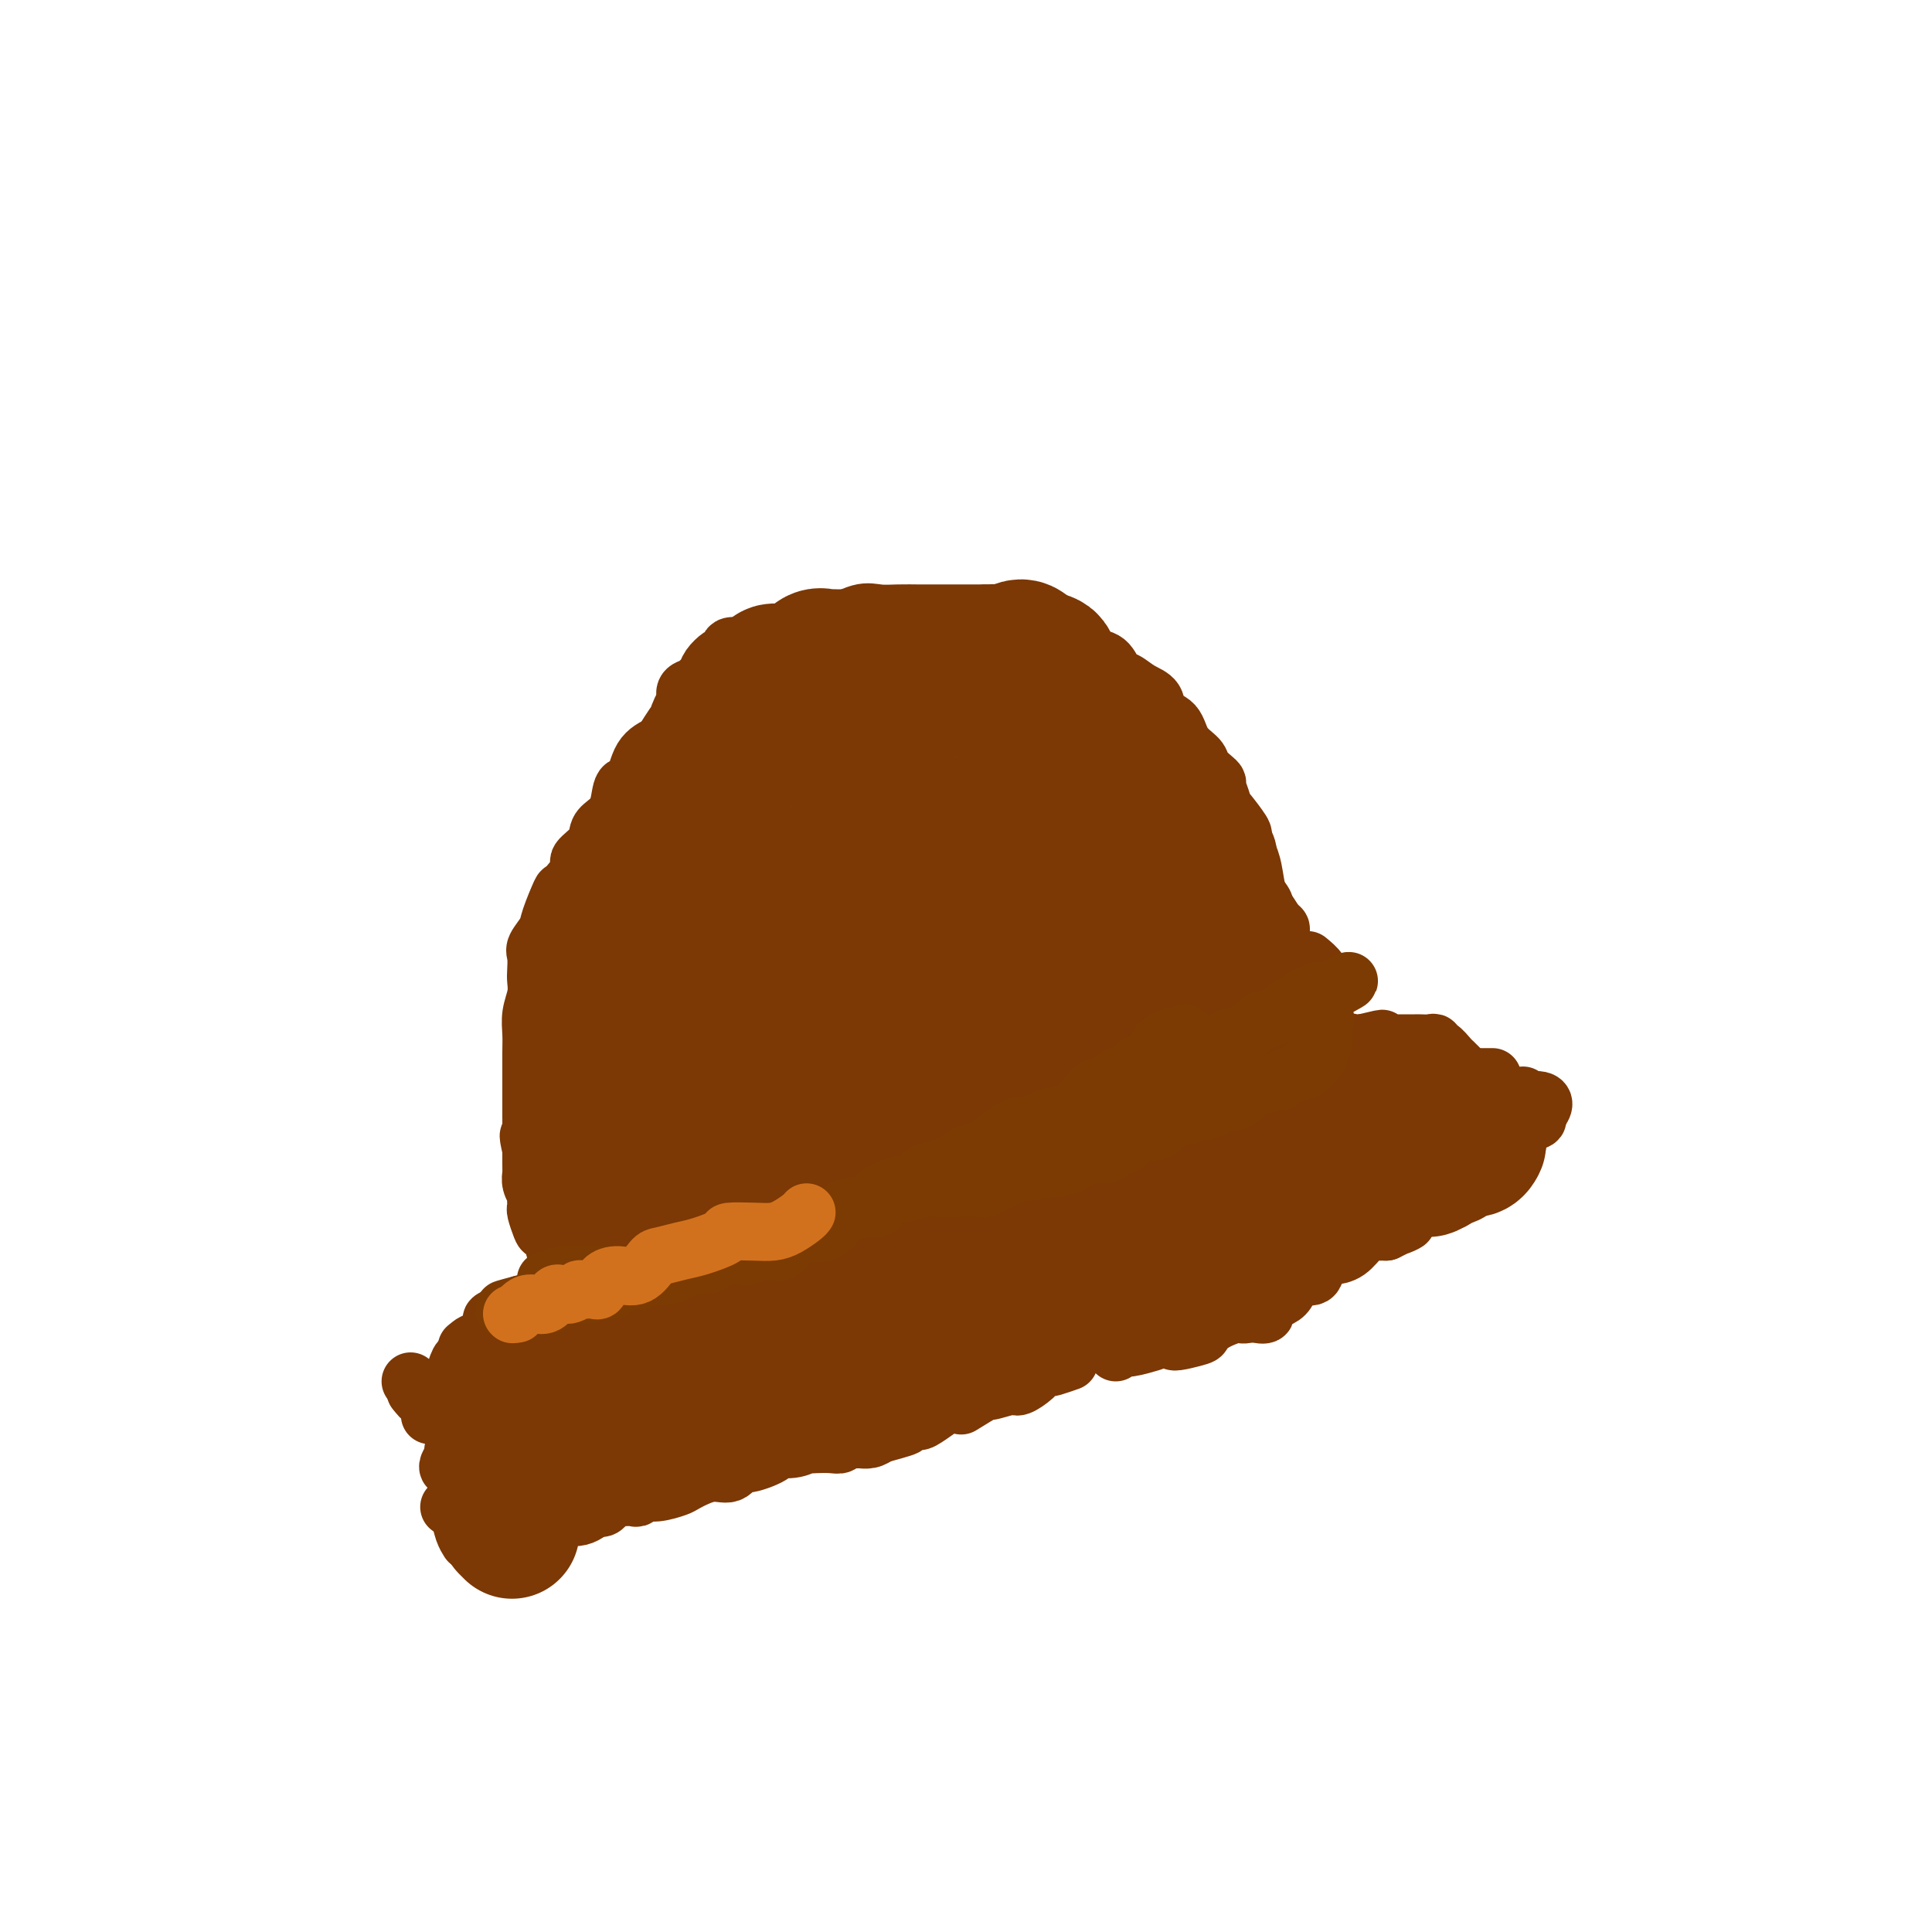<svg viewBox='0 0 400 400' version='1.1' xmlns='http://www.w3.org/2000/svg' xmlns:xlink='http://www.w3.org/1999/xlink'><g fill='none' stroke='#7C3805' stroke-width='12' stroke-linecap='round' stroke-linejoin='round'><path d='M109,297c-1.104,-0.164 -2.209,-0.327 -3,0c-0.791,0.327 -1.270,1.146 -2,2c-0.730,0.854 -1.711,1.744 -3,2c-1.289,0.256 -2.885,-0.124 -4,0c-1.115,0.124 -1.747,0.750 -2,1c-0.253,0.250 -0.126,0.125 0,0'/><path d='M93,312c0.762,0.565 1.524,1.131 2,2c0.476,0.869 0.667,2.042 1,3c0.333,0.958 0.810,1.702 1,2c0.190,0.298 0.095,0.149 0,0'/><path d='M102,319c0.759,0.008 1.518,0.016 2,0c0.482,-0.016 0.687,-0.058 1,0c0.313,0.058 0.733,0.214 1,0c0.267,-0.214 0.381,-0.797 1,-1c0.619,-0.203 1.742,-0.026 2,0c0.258,0.026 -0.348,-0.099 0,0c0.348,0.099 1.650,0.421 2,0c0.350,-0.421 -0.253,-1.584 0,-2c0.253,-0.416 1.362,-0.083 2,0c0.638,0.083 0.804,-0.082 1,0c0.196,0.082 0.423,0.412 1,0c0.577,-0.412 1.503,-1.564 2,-2c0.497,-0.436 0.564,-0.156 1,0c0.436,0.156 1.241,0.186 2,0c0.759,-0.186 1.474,-0.589 2,-1c0.526,-0.411 0.865,-0.832 1,-1c0.135,-0.168 0.068,-0.084 0,0'/><path d='M123,312c0.363,-0.061 0.726,-0.121 1,0c0.274,0.121 0.458,0.425 1,0c0.542,-0.425 1.441,-1.577 2,-2c0.559,-0.423 0.779,-0.117 1,0c0.221,0.117 0.445,0.046 1,0c0.555,-0.046 1.441,-0.068 2,0c0.559,0.068 0.790,0.227 1,0c0.210,-0.227 0.397,-0.839 1,-1c0.603,-0.161 1.621,0.131 3,0c1.379,-0.131 3.119,-0.684 4,-1c0.881,-0.316 0.904,-0.394 2,-1c1.096,-0.606 3.266,-1.738 5,-2c1.734,-0.262 3.032,0.346 4,0c0.968,-0.346 1.606,-1.647 2,-2c0.394,-0.353 0.543,0.241 2,0c1.457,-0.241 4.222,-1.319 5,-2c0.778,-0.681 -0.431,-0.967 0,-1c0.431,-0.033 2.503,0.187 4,0c1.497,-0.187 2.418,-0.781 3,-1c0.582,-0.219 0.823,-0.062 1,0c0.177,0.062 0.289,0.031 1,0c0.711,-0.031 2.021,-0.061 3,0c0.979,0.061 1.627,0.213 2,0c0.373,-0.213 0.470,-0.792 1,-1c0.530,-0.208 1.493,-0.045 2,0c0.507,0.045 0.560,-0.026 1,0c0.440,0.026 1.269,0.150 2,0c0.731,-0.150 1.366,-0.575 2,-1'/><path d='M182,297c9.581,-2.579 4.032,-1.526 2,-1c-2.032,0.526 -0.547,0.526 1,0c1.547,-0.526 3.158,-1.577 4,-2c0.842,-0.423 0.916,-0.216 1,0c0.084,0.216 0.176,0.443 1,0c0.824,-0.443 2.378,-1.555 3,-2c0.622,-0.445 0.311,-0.222 0,0'/><path d='M199,291c2.111,-1.301 4.221,-2.603 5,-3c0.779,-0.397 0.226,0.110 1,0c0.774,-0.110 2.876,-0.839 4,-1c1.124,-0.161 1.269,0.245 2,0c0.731,-0.245 2.049,-1.141 3,-2c0.951,-0.859 1.534,-1.680 2,-2c0.466,-0.320 0.816,-0.137 1,0c0.184,0.137 0.203,0.229 1,0c0.797,-0.229 2.370,-0.780 3,-1c0.630,-0.220 0.315,-0.110 0,0'/><path d='M231,280c0.315,-0.452 0.631,-0.905 1,-1c0.369,-0.095 0.792,0.167 2,0c1.208,-0.167 3.202,-0.762 4,-1c0.798,-0.238 0.399,-0.119 0,0'/><path d='M258,268c1.025,-1.379 2.051,-2.758 3,-4c0.949,-1.242 1.823,-2.346 2,-3c0.177,-0.654 -0.342,-0.857 0,-1c0.342,-0.143 1.544,-0.226 2,-1c0.456,-0.774 0.167,-2.239 0,-3c-0.167,-0.761 -0.213,-0.817 0,-1c0.213,-0.183 0.686,-0.492 1,-1c0.314,-0.508 0.469,-1.214 1,-2c0.531,-0.786 1.437,-1.653 2,-2c0.563,-0.347 0.781,-0.173 1,0'/><path d='M270,250c1.828,-2.137 0.397,1.520 0,3c-0.397,1.480 0.239,0.782 0,2c-0.239,1.218 -1.353,4.351 -2,7c-0.647,2.649 -0.826,4.815 -2,6c-1.174,1.185 -3.341,1.389 -4,2c-0.659,0.611 0.192,1.628 0,2c-0.192,0.372 -1.428,0.100 -2,0c-0.572,-0.100 -0.481,-0.026 -1,0c-0.519,0.026 -1.648,0.005 -2,0c-0.352,-0.005 0.073,0.005 0,0c-0.073,-0.005 -0.644,-0.026 -1,0c-0.356,0.026 -0.496,0.098 -1,0c-0.504,-0.098 -1.370,-0.365 -2,0c-0.630,0.365 -1.024,1.364 -2,2c-0.976,0.636 -2.535,0.910 -3,1c-0.465,0.090 0.163,-0.003 0,0c-0.163,0.003 -1.116,0.104 -2,0c-0.884,-0.104 -1.700,-0.413 -2,0c-0.300,0.413 -0.086,1.546 0,2c0.086,0.454 0.043,0.227 0,0'/><path d='M244,277c-2.833,1.430 1.084,0.505 3,0c1.916,-0.505 1.832,-0.590 2,-1c0.168,-0.410 0.588,-1.145 2,-2c1.412,-0.855 3.815,-1.829 5,-2c1.185,-0.171 1.151,0.462 2,0c0.849,-0.462 2.579,-2.019 4,-3c1.421,-0.981 2.531,-1.384 3,-2c0.469,-0.616 0.295,-1.443 1,-2c0.705,-0.557 2.287,-0.843 3,-1c0.713,-0.157 0.557,-0.185 1,0c0.443,0.185 1.487,0.585 2,0c0.513,-0.585 0.497,-2.153 1,-3c0.503,-0.847 1.525,-0.973 2,-1c0.475,-0.027 0.403,0.045 1,0c0.597,-0.045 1.864,-0.208 3,-1c1.136,-0.792 2.139,-2.212 3,-3c0.861,-0.788 1.578,-0.943 2,-1c0.422,-0.057 0.549,-0.016 1,0c0.451,0.016 1.225,0.008 2,0'/><path d='M287,255c7.133,-3.521 3.466,-1.323 2,-1c-1.466,0.323 -0.730,-1.228 0,-2c0.730,-0.772 1.455,-0.766 2,-1c0.545,-0.234 0.911,-0.709 1,-1c0.089,-0.291 -0.097,-0.397 1,-1c1.097,-0.603 3.478,-1.702 4,-2c0.522,-0.298 -0.816,0.204 0,0c0.816,-0.204 3.784,-1.114 5,-2c1.216,-0.886 0.679,-1.748 1,-2c0.321,-0.252 1.501,0.105 2,0c0.499,-0.105 0.318,-0.672 1,-1c0.682,-0.328 2.229,-0.417 3,-1c0.771,-0.583 0.767,-1.660 1,-2c0.233,-0.340 0.704,0.056 1,0c0.296,-0.056 0.416,-0.564 1,-1c0.584,-0.436 1.632,-0.799 2,-1c0.368,-0.201 0.058,-0.239 0,-1c-0.058,-0.761 0.138,-2.243 1,-3c0.862,-0.757 2.389,-0.788 3,-1c0.611,-0.212 0.305,-0.606 0,-1'/><path d='M318,231c4.119,-4.333 -1.083,-3.167 -3,-3c-1.917,0.167 -0.548,-0.667 0,-1c0.548,-0.333 0.274,-0.167 0,0'/><path d='M309,223c-1.277,-0.000 -2.553,-0.000 -3,0c-0.447,0.000 -0.064,0.000 0,0c0.064,-0.000 -0.190,-0.000 -1,0c-0.810,0.000 -2.174,0.000 -3,0c-0.826,-0.000 -1.113,-0.000 -2,0c-0.887,0.000 -2.374,0.000 -3,0c-0.626,-0.000 -0.393,-0.000 -1,0c-0.607,0.000 -2.056,0.000 -3,0c-0.944,-0.000 -1.385,-0.000 -2,0c-0.615,0.000 -1.406,0.000 -2,0c-0.594,-0.000 -0.992,-0.001 -2,0c-1.008,0.001 -2.627,0.004 -3,0c-0.373,-0.004 0.498,-0.015 0,0c-0.498,0.015 -2.367,0.056 -3,0c-0.633,-0.056 -0.031,-0.208 -1,0c-0.969,0.208 -3.509,0.775 -5,1c-1.491,0.225 -1.933,0.106 -2,0c-0.067,-0.106 0.242,-0.200 0,0c-0.242,0.200 -1.034,0.693 -2,1c-0.966,0.307 -2.105,0.429 -3,1c-0.895,0.571 -1.548,1.591 -2,2c-0.452,0.409 -0.705,0.208 -1,0c-0.295,-0.208 -0.631,-0.425 -1,0c-0.369,0.425 -0.770,1.490 -2,2c-1.230,0.510 -3.290,0.466 -5,1c-1.710,0.534 -3.072,1.646 -4,2c-0.928,0.354 -1.424,-0.049 -3,0c-1.576,0.049 -4.232,0.552 -6,1c-1.768,0.448 -2.648,0.842 -4,1c-1.352,0.158 -3.176,0.079 -5,0'/><path d='M235,235c-3.287,0.795 -2.505,1.783 -4,2c-1.495,0.217 -5.266,-0.336 -7,0c-1.734,0.336 -1.431,1.562 -2,2c-0.569,0.438 -2.011,0.089 -3,0c-0.989,-0.089 -1.526,0.082 -2,0c-0.474,-0.082 -0.886,-0.418 -2,0c-1.114,0.418 -2.931,1.589 -4,2c-1.069,0.411 -1.391,0.061 -3,1c-1.609,0.939 -4.505,3.167 -6,4c-1.495,0.833 -1.590,0.270 -2,0c-0.410,-0.270 -1.134,-0.246 -2,0c-0.866,0.246 -1.873,0.714 -3,1c-1.127,0.286 -2.373,0.390 -3,1c-0.627,0.610 -0.634,1.726 -1,2c-0.366,0.274 -1.091,-0.293 -2,0c-0.909,0.293 -2.001,1.446 -3,2c-0.999,0.554 -1.904,0.508 -3,1c-1.096,0.492 -2.383,1.523 -4,2c-1.617,0.477 -3.565,0.400 -5,1c-1.435,0.600 -2.356,1.877 -4,3c-1.644,1.123 -4.011,2.092 -6,3c-1.989,0.908 -3.598,1.754 -5,2c-1.402,0.246 -2.596,-0.107 -4,0c-1.404,0.107 -3.020,0.675 -4,1c-0.980,0.325 -1.326,0.406 -2,1c-0.674,0.594 -1.678,1.700 -3,2c-1.322,0.300 -2.962,-0.207 -4,0c-1.038,0.207 -1.474,1.128 -3,2c-1.526,0.872 -4.142,1.696 -5,2c-0.858,0.304 0.040,0.087 -1,0c-1.040,-0.087 -4.020,-0.043 -7,0'/><path d='M126,272c-6.285,1.654 -5.499,1.788 -6,2c-0.501,0.212 -2.289,0.502 -5,1c-2.711,0.498 -6.345,1.205 -9,2c-2.655,0.795 -4.330,1.677 -5,2c-0.670,0.323 -0.334,0.087 -1,0c-0.666,-0.087 -2.333,-0.025 -3,0c-0.667,0.025 -0.333,0.012 0,0'/><path d='M85,286c0.000,0.000 0.100,0.100 0.1,0.1'/><path d='M86,288c0.732,0.898 1.464,1.796 2,2c0.536,0.204 0.876,-0.285 1,0c0.124,0.285 0.033,1.346 0,2c-0.033,0.654 -0.010,0.901 0,1c0.010,0.099 0.005,0.049 0,0'/><path d='M93,303c-0.203,0.401 -0.406,0.802 0,1c0.406,0.198 1.422,0.195 2,1c0.578,0.805 0.719,2.420 1,3c0.281,0.580 0.703,0.125 1,0c0.297,-0.125 0.469,0.080 0,0c-0.469,-0.080 -1.579,-0.444 -2,-1c-0.421,-0.556 -0.152,-1.304 0,-2c0.152,-0.696 0.186,-1.342 0,-2c-0.186,-0.658 -0.593,-1.329 -1,-2'/><path d='M94,301c-0.309,-1.214 -0.083,-0.748 0,-1c0.083,-0.252 0.022,-1.223 0,-2c-0.022,-0.777 -0.006,-1.360 0,-2c0.006,-0.640 0.002,-1.336 0,-2c-0.002,-0.664 -0.000,-1.295 0,-2c0.000,-0.705 -0.001,-1.482 0,-2c0.001,-0.518 0.003,-0.777 0,-1c-0.003,-0.223 -0.012,-0.412 0,-1c0.012,-0.588 0.045,-1.576 0,-2c-0.045,-0.424 -0.168,-0.285 0,-1c0.168,-0.715 0.626,-2.286 1,-3c0.374,-0.714 0.663,-0.571 1,-1c0.337,-0.429 0.722,-1.428 1,-2c0.278,-0.572 0.450,-0.716 1,-1c0.550,-0.284 1.479,-0.707 2,-1c0.521,-0.293 0.634,-0.457 1,-1c0.366,-0.543 0.986,-1.467 1,-2c0.014,-0.533 -0.576,-0.677 0,-1c0.576,-0.323 2.318,-0.826 3,-1c0.682,-0.174 0.304,-0.018 1,0c0.696,0.018 2.465,-0.103 3,0c0.535,0.103 -0.166,0.430 0,0c0.166,-0.430 1.199,-1.616 2,-2c0.801,-0.384 1.372,0.033 2,0c0.628,-0.033 1.314,-0.517 2,-1'/><path d='M115,269c1.724,-0.709 1.033,-0.982 1,-1c-0.033,-0.018 0.593,0.220 1,0c0.407,-0.220 0.595,-0.896 1,-1c0.405,-0.104 1.025,0.366 2,0c0.975,-0.366 2.304,-1.566 3,-2c0.696,-0.434 0.760,-0.102 1,0c0.240,0.102 0.658,-0.027 1,0c0.342,0.027 0.609,0.210 1,0c0.391,-0.210 0.906,-0.812 2,-1c1.094,-0.188 2.767,0.038 4,0c1.233,-0.038 2.027,-0.339 3,-1c0.973,-0.661 2.125,-1.680 3,-2c0.875,-0.320 1.474,0.061 2,0c0.526,-0.061 0.978,-0.562 2,-1c1.022,-0.438 2.612,-0.813 4,-1c1.388,-0.187 2.574,-0.186 4,-1c1.426,-0.814 3.094,-2.441 4,-3c0.906,-0.559 1.051,-0.048 2,0c0.949,0.048 2.703,-0.367 4,-1c1.297,-0.633 2.138,-1.482 3,-2c0.862,-0.518 1.745,-0.703 3,-1c1.255,-0.297 2.880,-0.707 5,-1c2.120,-0.293 4.733,-0.470 7,-1c2.267,-0.530 4.187,-1.412 7,-2c2.813,-0.588 6.518,-0.882 8,-1c1.482,-0.118 0.741,-0.059 0,0'/><path d='M207,241c-0.577,-0.167 -1.154,-0.335 0,-1c1.154,-0.665 4.041,-1.828 6,-3c1.959,-1.172 2.992,-2.354 4,-3c1.008,-0.646 1.990,-0.755 3,-1c1.010,-0.245 2.046,-0.626 3,-1c0.954,-0.374 1.825,-0.740 3,-1c1.175,-0.260 2.654,-0.414 4,-1c1.346,-0.586 2.559,-1.605 3,-2c0.441,-0.395 0.110,-0.167 1,0c0.890,0.167 3.001,0.271 4,0c0.999,-0.271 0.885,-0.917 2,-1c1.115,-0.083 3.459,0.398 5,0c1.541,-0.398 2.279,-1.676 3,-2c0.721,-0.324 1.426,0.306 3,0c1.574,-0.306 4.017,-1.547 5,-2c0.983,-0.453 0.504,-0.119 1,0c0.496,0.119 1.966,0.024 3,0c1.034,-0.024 1.632,0.022 2,0c0.368,-0.022 0.507,-0.114 1,0c0.493,0.114 1.339,0.434 2,0c0.661,-0.434 1.135,-1.623 2,-2c0.865,-0.377 2.119,0.059 3,0c0.881,-0.059 1.388,-0.612 2,-1c0.612,-0.388 1.330,-0.612 2,-1c0.670,-0.388 1.293,-0.941 2,-1c0.707,-0.059 1.499,0.377 2,0c0.501,-0.377 0.712,-1.565 1,-2c0.288,-0.435 0.655,-0.117 1,0c0.345,0.117 0.670,0.033 1,0c0.330,-0.033 0.665,-0.017 1,0'/><path d='M282,216c7.751,-1.856 2.627,-0.497 1,0c-1.627,0.497 0.242,0.133 1,0c0.758,-0.133 0.406,-0.036 1,0c0.594,0.036 2.134,0.010 3,0c0.866,-0.010 1.058,-0.003 1,0c-0.058,0.003 -0.367,0.001 0,0c0.367,-0.001 1.411,0.000 2,0c0.589,-0.000 0.722,-0.001 1,0c0.278,0.001 0.701,0.005 1,0c0.299,-0.005 0.474,-0.017 1,0c0.526,0.017 1.402,0.064 2,0c0.598,-0.064 0.920,-0.239 1,0c0.080,0.239 -0.080,0.891 0,1c0.080,0.109 0.400,-0.324 1,0c0.600,0.324 1.480,1.407 2,2c0.520,0.593 0.678,0.698 1,1c0.322,0.302 0.806,0.801 1,1c0.194,0.199 0.097,0.100 0,0'/><path d='M117,266c0.001,-0.326 0.002,-0.651 0,-1c-0.002,-0.349 -0.008,-0.721 0,-1c0.008,-0.279 0.030,-0.463 0,-1c-0.030,-0.537 -0.111,-1.426 0,-2c0.111,-0.574 0.415,-0.833 0,-1c-0.415,-0.167 -1.550,-0.242 -2,-1c-0.450,-0.758 -0.215,-2.199 0,-3c0.215,-0.801 0.412,-0.960 0,-1c-0.412,-0.040 -1.431,0.040 -2,0c-0.569,-0.040 -0.689,-0.201 -1,-1c-0.311,-0.799 -0.814,-2.237 -1,-3c-0.186,-0.763 -0.053,-0.851 0,-1c0.053,-0.149 0.028,-0.358 0,-1c-0.028,-0.642 -0.060,-1.716 0,-2c0.060,-0.284 0.212,0.223 0,0c-0.212,-0.223 -0.789,-1.177 -1,-2c-0.211,-0.823 -0.057,-1.516 0,-2c0.057,-0.484 0.015,-0.759 0,-1c-0.015,-0.241 -0.004,-0.450 0,-1c0.004,-0.550 0.001,-1.443 0,-2c-0.001,-0.557 -0.001,-0.779 0,-1'/><path d='M110,238c-1.083,-4.678 -0.290,-2.374 0,-2c0.290,0.374 0.078,-1.182 0,-2c-0.078,-0.818 -0.021,-0.899 0,-1c0.021,-0.101 0.006,-0.220 0,-1c-0.006,-0.780 -0.001,-2.219 0,-3c0.001,-0.781 0.000,-0.904 0,-1c-0.000,-0.096 0.000,-0.163 0,-1c-0.000,-0.837 -0.001,-2.442 0,-3c0.001,-0.558 0.004,-0.067 0,-1c-0.004,-0.933 -0.015,-3.290 0,-5c0.015,-1.710 0.056,-2.775 0,-4c-0.056,-1.225 -0.211,-2.611 0,-4c0.211,-1.389 0.787,-2.780 1,-4c0.213,-1.220 0.064,-2.270 0,-3c-0.064,-0.730 -0.044,-1.140 0,-2c0.044,-0.860 0.110,-2.168 0,-3c-0.110,-0.832 -0.397,-1.186 0,-2c0.397,-0.814 1.477,-2.088 2,-3c0.523,-0.912 0.487,-1.461 1,-3c0.513,-1.539 1.574,-4.067 2,-5c0.426,-0.933 0.218,-0.270 1,-1c0.782,-0.730 2.555,-2.853 3,-4c0.445,-1.147 -0.438,-1.320 0,-2c0.438,-0.680 2.196,-1.868 3,-3c0.804,-1.132 0.652,-2.208 1,-3c0.348,-0.792 1.194,-1.300 2,-2c0.806,-0.700 1.572,-1.591 2,-3c0.428,-1.409 0.517,-3.336 1,-4c0.483,-0.664 1.361,-0.063 2,-1c0.639,-0.937 1.040,-3.410 2,-5c0.960,-1.590 2.480,-2.295 4,-3'/><path d='M137,154c4.659,-7.555 3.308,-4.444 3,-4c-0.308,0.444 0.428,-1.779 1,-3c0.572,-1.221 0.980,-1.440 1,-2c0.020,-0.560 -0.346,-1.462 0,-2c0.346,-0.538 1.406,-0.712 2,-1c0.594,-0.288 0.722,-0.691 1,-1c0.278,-0.309 0.706,-0.526 1,-1c0.294,-0.474 0.455,-1.206 1,-2c0.545,-0.794 1.473,-1.649 2,-2c0.527,-0.351 0.652,-0.197 1,0c0.348,0.197 0.918,0.438 1,0c0.082,-0.438 -0.325,-1.553 0,-2c0.325,-0.447 1.381,-0.226 2,0c0.619,0.226 0.800,0.456 2,0c1.200,-0.456 3.418,-1.598 5,-2c1.582,-0.402 2.529,-0.063 3,0c0.471,0.063 0.468,-0.148 1,0c0.532,0.148 1.601,0.656 3,0c1.399,-0.656 3.128,-2.477 4,-3c0.872,-0.523 0.886,0.252 2,0c1.114,-0.252 3.329,-1.532 5,-2c1.671,-0.468 2.797,-0.125 4,0c1.203,0.125 2.481,0.034 4,0c1.519,-0.034 3.279,-0.009 4,0c0.721,0.009 0.402,0.002 1,0c0.598,-0.002 2.114,-0.001 3,0c0.886,0.001 1.144,0.000 2,0c0.856,-0.000 2.312,-0.000 3,0c0.688,0.000 0.608,0.000 1,0c0.392,-0.000 1.255,-0.000 2,0c0.745,0.000 1.373,0.000 2,0'/><path d='M204,127c4.128,0.009 1.448,0.031 1,0c-0.448,-0.031 1.336,-0.115 2,0c0.664,0.115 0.207,0.430 1,1c0.793,0.570 2.836,1.397 4,2c1.164,0.603 1.447,0.984 2,1c0.553,0.016 1.375,-0.333 2,0c0.625,0.333 1.055,1.347 2,2c0.945,0.653 2.407,0.947 3,1c0.593,0.053 0.319,-0.133 1,0c0.681,0.133 2.317,0.584 3,1c0.683,0.416 0.412,0.797 1,1c0.588,0.203 2.035,0.227 3,1c0.965,0.773 1.447,2.294 2,3c0.553,0.706 1.178,0.596 2,1c0.822,0.404 1.843,1.322 3,2c1.157,0.678 2.450,1.116 3,2c0.550,0.884 0.356,2.215 1,3c0.644,0.785 2.127,1.026 3,2c0.873,0.974 1.138,2.681 2,4c0.862,1.319 2.321,2.249 3,3c0.679,0.751 0.578,1.322 1,2c0.422,0.678 1.367,1.464 2,2c0.633,0.536 0.954,0.823 1,1c0.046,0.177 -0.183,0.244 0,1c0.183,0.756 0.778,2.203 1,3c0.222,0.797 0.071,0.946 0,1c-0.071,0.054 -0.060,0.015 0,0c0.060,-0.015 0.170,-0.004 1,1c0.830,1.004 2.380,3.001 3,4c0.620,0.999 0.310,0.999 0,1'/><path d='M257,173c2.727,5.010 0.545,3.534 0,4c-0.545,0.466 0.548,2.874 1,4c0.452,1.126 0.265,0.970 0,1c-0.265,0.030 -0.607,0.246 0,1c0.607,0.754 2.165,2.047 3,3c0.835,0.953 0.949,1.565 1,2c0.051,0.435 0.038,0.693 0,1c-0.038,0.307 -0.102,0.662 0,1c0.102,0.338 0.370,0.658 1,1c0.630,0.342 1.621,0.707 2,1c0.379,0.293 0.148,0.513 0,1c-0.148,0.487 -0.211,1.241 0,2c0.211,0.759 0.696,1.523 1,2c0.304,0.477 0.428,0.667 1,1c0.572,0.333 1.592,0.809 2,1c0.408,0.191 0.204,0.095 0,0'/><path d='M274,211c0.000,0.417 0.000,0.833 0,1c0.000,0.167 0.000,0.083 0,0'/><path d='M275,205c0.000,0.000 0.100,0.100 0.1,0.1'/><path d='M275,205c0.242,-0.746 0.485,-1.493 0,-2c-0.485,-0.507 -1.697,-0.775 -2,-1c-0.303,-0.225 0.303,-0.407 0,-1c-0.303,-0.593 -1.515,-1.598 -2,-2c-0.485,-0.402 -0.242,-0.201 0,0'/></g>
<g fill='none' stroke='#7C3805' stroke-width='28' stroke-linecap='round' stroke-linejoin='round'><path d='M105,316c0.417,0.417 0.833,0.833 1,1c0.167,0.167 0.083,0.083 0,0'/><path d='M117,291c-0.833,-0.417 -1.667,-0.833 -2,-1c-0.333,-0.167 -0.167,-0.083 0,0'/><path d='M111,290c-0.388,0.781 -0.776,1.562 -1,2c-0.224,0.438 -0.284,0.535 0,1c0.284,0.465 0.911,1.300 1,2c0.089,0.700 -0.361,1.265 0,2c0.361,0.735 1.532,1.638 2,2c0.468,0.362 0.234,0.181 0,0'/><path d='M116,299c0.356,0.000 0.711,0.001 1,0c0.289,-0.001 0.511,-0.003 1,0c0.489,0.003 1.245,0.011 2,0c0.755,-0.011 1.509,-0.042 2,0c0.491,0.042 0.719,0.155 1,0c0.281,-0.155 0.614,-0.580 1,-1c0.386,-0.420 0.825,-0.834 1,-1c0.175,-0.166 0.088,-0.083 0,0'/><path d='M132,287c0.475,-0.362 0.951,-0.724 1,-1c0.049,-0.276 -0.327,-0.466 0,-1c0.327,-0.534 1.357,-1.413 2,-2c0.643,-0.587 0.898,-0.882 1,-1c0.102,-0.118 0.051,-0.059 0,0'/><path d='M149,279c0.417,0.000 0.833,0.000 1,0c0.167,0.000 0.083,0.000 0,0'/><path d='M151,278c0.000,0.000 0.100,0.100 0.1,0.1'/><path d='M160,278c-0.402,0.106 -0.805,0.213 0,0c0.805,-0.213 2.816,-0.744 4,-1c1.184,-0.256 1.541,-0.237 3,-1c1.459,-0.763 4.019,-2.309 6,-3c1.981,-0.691 3.382,-0.528 5,-1c1.618,-0.472 3.453,-1.580 4,-2c0.547,-0.420 -0.195,-0.151 0,0c0.195,0.151 1.327,0.185 2,0c0.673,-0.185 0.888,-0.589 2,-1c1.112,-0.411 3.122,-0.828 4,-1c0.878,-0.172 0.625,-0.099 1,0c0.375,0.099 1.377,0.224 2,0c0.623,-0.224 0.869,-0.799 2,-1c1.131,-0.201 3.149,-0.030 4,0c0.851,0.030 0.534,-0.082 1,0c0.466,0.082 1.716,0.357 3,0c1.284,-0.357 2.602,-1.348 4,-2c1.398,-0.652 2.876,-0.967 4,-1c1.124,-0.033 1.894,0.216 3,0c1.106,-0.216 2.547,-0.898 4,-1c1.453,-0.102 2.919,0.375 4,0c1.081,-0.375 1.777,-1.603 3,-2c1.223,-0.397 2.971,0.035 4,0c1.029,-0.035 1.337,-0.538 3,-1c1.663,-0.462 4.681,-0.884 6,-1c1.319,-0.116 0.938,0.074 2,0c1.062,-0.074 3.566,-0.412 5,-1c1.434,-0.588 1.797,-1.426 3,-2c1.203,-0.574 3.247,-0.885 5,-1c1.753,-0.115 3.215,-0.033 4,0c0.785,0.033 0.892,0.016 1,0'/><path d='M258,255c11.146,-2.020 5.012,-0.568 3,0c-2.012,0.568 0.099,0.254 1,0c0.901,-0.254 0.592,-0.448 1,-1c0.408,-0.552 1.531,-1.462 2,-2c0.469,-0.538 0.282,-0.704 1,-1c0.718,-0.296 2.342,-0.721 3,-1c0.658,-0.279 0.351,-0.414 1,-1c0.649,-0.586 2.254,-1.625 3,-2c0.746,-0.375 0.634,-0.085 1,0c0.366,0.085 1.212,-0.034 2,0c0.788,0.034 1.520,0.221 2,0c0.480,-0.221 0.710,-0.851 1,-1c0.290,-0.149 0.640,0.185 1,0c0.360,-0.185 0.729,-0.887 1,-1c0.271,-0.113 0.442,0.363 1,0c0.558,-0.363 1.501,-1.565 2,-2c0.499,-0.435 0.553,-0.102 1,0c0.447,0.102 1.288,-0.025 2,0c0.712,0.025 1.294,0.203 2,0c0.706,-0.203 1.536,-0.785 2,-1c0.464,-0.215 0.561,-0.061 1,0c0.439,0.061 1.219,0.031 2,0'/><path d='M294,242c5.970,-1.968 2.894,-0.386 2,0c-0.894,0.386 0.393,-0.422 1,-1c0.607,-0.578 0.533,-0.924 1,-1c0.467,-0.076 1.473,0.120 2,0c0.527,-0.120 0.573,-0.556 1,-1c0.427,-0.444 1.235,-0.897 2,-1c0.765,-0.103 1.486,0.144 2,0c0.514,-0.144 0.819,-0.678 1,-1c0.181,-0.322 0.236,-0.432 0,-1c-0.236,-0.568 -0.764,-1.594 -1,-2c-0.236,-0.406 -0.182,-0.192 -1,0c-0.818,0.192 -2.509,0.364 -4,1c-1.491,0.636 -2.781,1.738 -3,2c-0.219,0.262 0.632,-0.314 0,0c-0.632,0.314 -2.747,1.520 -4,2c-1.253,0.480 -1.645,0.234 -2,0c-0.355,-0.234 -0.672,-0.456 -2,0c-1.328,0.456 -3.668,1.589 -5,2c-1.332,0.411 -1.656,0.100 -2,0c-0.344,-0.100 -0.708,0.012 -1,0c-0.292,-0.012 -0.512,-0.146 -1,0c-0.488,0.146 -1.244,0.573 -2,1'/><path d='M278,242c-4.317,1.252 -1.611,0.381 -1,0c0.611,-0.381 -0.874,-0.274 -2,0c-1.126,0.274 -1.892,0.713 -2,1c-0.108,0.287 0.442,0.420 0,1c-0.442,0.580 -1.874,1.607 -2,2c-0.126,0.393 1.056,0.151 0,0c-1.056,-0.151 -4.351,-0.212 -6,0c-1.649,0.212 -1.652,0.698 -3,1c-1.348,0.302 -4.041,0.419 -5,1c-0.959,0.581 -0.183,1.627 -1,2c-0.817,0.373 -3.228,0.073 -5,0c-1.772,-0.073 -2.907,0.083 -4,0c-1.093,-0.083 -2.145,-0.403 -3,0c-0.855,0.403 -1.514,1.530 -2,2c-0.486,0.470 -0.800,0.285 -1,0c-0.200,-0.285 -0.287,-0.669 -1,0c-0.713,0.669 -2.051,2.390 -3,3c-0.949,0.610 -1.508,0.109 -2,0c-0.492,-0.109 -0.917,0.173 -2,1c-1.083,0.827 -2.825,2.199 -4,3c-1.175,0.801 -1.784,1.031 -3,2c-1.216,0.969 -3.039,2.676 -4,3c-0.961,0.324 -1.061,-0.736 -2,0c-0.939,0.736 -2.716,3.268 -4,4c-1.284,0.732 -2.076,-0.335 -3,0c-0.924,0.335 -1.981,2.071 -3,3c-1.019,0.929 -2.000,1.050 -3,1c-1.000,-0.050 -2.021,-0.271 -3,0c-0.979,0.271 -1.917,1.035 -3,2c-1.083,0.965 -2.309,2.133 -4,3c-1.691,0.867 -3.845,1.434 -6,2'/><path d='M191,279c-8.803,4.731 -4.310,2.059 -3,1c1.310,-1.059 -0.561,-0.504 -2,0c-1.439,0.504 -2.444,0.956 -3,1c-0.556,0.044 -0.663,-0.320 -1,0c-0.337,0.320 -0.905,1.325 -2,2c-1.095,0.675 -2.716,1.018 -3,1c-0.284,-0.018 0.768,-0.399 0,0c-0.768,0.399 -3.357,1.579 -4,2c-0.643,0.421 0.658,0.083 0,0c-0.658,-0.083 -3.276,0.091 -5,0c-1.724,-0.091 -2.553,-0.445 -4,0c-1.447,0.445 -3.512,1.689 -5,2c-1.488,0.311 -2.398,-0.311 -4,0c-1.602,0.311 -3.896,1.555 -5,2c-1.104,0.445 -1.017,0.092 -2,0c-0.983,-0.092 -3.036,0.079 -4,0c-0.964,-0.079 -0.839,-0.406 -2,0c-1.161,0.406 -3.608,1.547 -5,2c-1.392,0.453 -1.728,0.218 -2,0c-0.272,-0.218 -0.479,-0.421 -2,0c-1.521,0.421 -4.357,1.465 -5,2c-0.643,0.535 0.905,0.560 0,1c-0.905,0.440 -4.263,1.295 -6,2c-1.737,0.705 -1.851,1.259 -3,2c-1.149,0.741 -3.332,1.667 -4,2c-0.668,0.333 0.180,0.073 0,0c-0.180,-0.073 -1.389,0.042 -2,0c-0.611,-0.042 -0.626,-0.242 -1,0c-0.374,0.242 -1.107,0.926 -1,1c0.107,0.074 1.053,-0.463 2,-1'/><path d='M113,301c-2.602,1.309 0.893,0.083 3,-1c2.107,-1.083 2.827,-2.023 4,-3c1.173,-0.977 2.801,-1.992 5,-3c2.199,-1.008 4.971,-2.011 7,-3c2.029,-0.989 3.317,-1.966 5,-3c1.683,-1.034 3.763,-2.126 5,-3c1.237,-0.874 1.632,-1.530 3,-2c1.368,-0.470 3.709,-0.753 5,-1c1.291,-0.247 1.532,-0.458 3,-1c1.468,-0.542 4.162,-1.417 5,-2c0.838,-0.583 -0.182,-0.875 0,-1c0.182,-0.125 1.564,-0.083 2,0c0.436,0.083 -0.073,0.207 0,0c0.073,-0.207 0.730,-0.745 2,-1c1.270,-0.255 3.154,-0.227 4,-1c0.846,-0.773 0.654,-2.349 2,-3c1.346,-0.651 4.231,-0.378 6,-1c1.769,-0.622 2.421,-2.138 4,-3c1.579,-0.862 4.085,-1.068 6,-2c1.915,-0.932 3.238,-2.588 5,-3c1.762,-0.412 3.961,0.422 5,0c1.039,-0.422 0.917,-2.099 2,-3c1.083,-0.901 3.372,-1.027 4,-1c0.628,0.027 -0.406,0.206 0,0c0.406,-0.206 2.253,-0.797 3,-1c0.747,-0.203 0.393,-0.019 1,0c0.607,0.019 2.173,-0.129 3,-1c0.827,-0.871 0.915,-2.465 1,-3c0.085,-0.535 0.167,-0.010 1,0c0.833,0.010 2.416,-0.495 4,-1'/><path d='M213,254c10.618,-4.883 3.164,-2.589 1,-2c-2.164,0.589 0.964,-0.525 2,-1c1.036,-0.475 -0.020,-0.310 0,-1c0.020,-0.690 1.115,-2.236 2,-3c0.885,-0.764 1.562,-0.747 2,-2c0.438,-1.253 0.639,-3.778 1,-5c0.361,-1.222 0.882,-1.142 1,-2c0.118,-0.858 -0.167,-2.653 0,-4c0.167,-1.347 0.785,-2.244 1,-3c0.215,-0.756 0.028,-1.370 0,-2c-0.028,-0.630 0.103,-1.277 0,-2c-0.103,-0.723 -0.439,-1.523 -1,-2c-0.561,-0.477 -1.348,-0.632 -3,0c-1.652,0.632 -4.170,2.052 -6,3c-1.830,0.948 -2.971,1.423 -5,2c-2.029,0.577 -4.947,1.256 -7,2c-2.053,0.744 -3.243,1.552 -4,2c-0.757,0.448 -1.081,0.534 -2,1c-0.919,0.466 -2.432,1.310 -3,2c-0.568,0.690 -0.191,1.224 -1,2c-0.809,0.776 -2.802,1.793 -5,4c-2.198,2.207 -4.599,5.603 -7,9'/><path d='M179,252c-3.083,3.943 -4.290,6.300 -5,7c-0.710,0.700 -0.922,-0.257 -1,0c-0.078,0.257 -0.021,1.729 0,2c0.021,0.271 0.006,-0.659 0,-2c-0.006,-1.341 -0.002,-3.092 0,-4c0.002,-0.908 0.000,-0.974 0,-1c-0.000,-0.026 -0.000,-0.013 0,0'/><path d='M166,236c-0.833,-1.250 -1.667,-2.500 -2,-3c-0.333,-0.500 -0.167,-0.250 0,0'/><path d='M162,221c-0.889,0.441 -1.778,0.883 -2,1c-0.222,0.117 0.224,-0.090 0,1c-0.224,1.090 -1.117,3.478 -2,5c-0.883,1.522 -1.756,2.179 -3,3c-1.244,0.821 -2.860,1.807 -4,3c-1.140,1.193 -1.806,2.594 -2,3c-0.194,0.406 0.082,-0.181 0,0c-0.082,0.181 -0.523,1.131 -1,2c-0.477,0.869 -0.990,1.655 -2,3c-1.010,1.345 -2.518,3.247 -3,4c-0.482,0.753 0.063,0.357 0,1c-0.063,0.643 -0.732,2.327 -1,3c-0.268,0.673 -0.134,0.337 0,0'/><path d='M142,250c-3.607,4.881 -2.625,2.583 -2,2c0.625,-0.583 0.893,0.548 1,1c0.107,0.452 0.054,0.226 0,0'/><path d='M141,259c0.000,0.000 0.100,0.100 0.1,0.1'/><path d='M128,233c0.235,-0.570 0.469,-1.140 0,-1c-0.469,0.140 -1.642,0.992 -2,2c-0.358,1.008 0.100,2.174 0,3c-0.100,0.826 -0.759,1.313 -1,2c-0.241,0.687 -0.064,1.576 0,3c0.064,1.424 0.016,3.385 0,4c-0.016,0.615 -0.001,-0.115 0,0c0.001,0.115 -0.011,1.076 0,2c0.011,0.924 0.046,1.811 0,2c-0.046,0.189 -0.171,-0.318 0,0c0.171,0.318 0.639,1.463 1,2c0.361,0.537 0.616,0.467 1,1c0.384,0.533 0.897,1.669 1,2c0.103,0.331 -0.203,-0.142 0,0c0.203,0.142 0.915,0.898 1,1c0.085,0.102 -0.458,-0.449 -1,-1'/><path d='M128,255c0.476,2.270 0.165,1.446 0,0c-0.165,-1.446 -0.186,-3.513 0,-5c0.186,-1.487 0.578,-2.393 0,-3c-0.578,-0.607 -2.127,-0.916 -3,-2c-0.873,-1.084 -1.071,-2.944 -1,-4c0.071,-1.056 0.411,-1.308 0,-2c-0.411,-0.692 -1.574,-1.822 -2,-3c-0.426,-1.178 -0.114,-2.403 0,-3c0.114,-0.597 0.030,-0.567 0,-1c-0.030,-0.433 -0.008,-1.328 0,-2c0.008,-0.672 0.001,-1.120 0,-2c-0.001,-0.880 0.003,-2.193 0,-3c-0.003,-0.807 -0.015,-1.107 0,-2c0.015,-0.893 0.057,-2.380 0,-3c-0.057,-0.620 -0.211,-0.372 0,-1c0.211,-0.628 0.788,-2.133 1,-3c0.212,-0.867 0.061,-1.097 0,-1c-0.061,0.097 -0.030,0.519 0,0c0.030,-0.519 0.061,-1.981 0,-3c-0.061,-1.019 -0.212,-1.595 0,-2c0.212,-0.405 0.789,-0.641 1,-1c0.211,-0.359 0.056,-0.843 0,-2c-0.056,-1.157 -0.012,-2.987 0,-4c0.012,-1.013 -0.007,-1.210 0,-2c0.007,-0.790 0.040,-2.174 0,-3c-0.040,-0.826 -0.154,-1.093 0,-2c0.154,-0.907 0.577,-2.453 1,-4'/><path d='M125,192c0.874,-7.278 1.560,-3.472 2,-3c0.440,0.472 0.634,-2.388 1,-4c0.366,-1.612 0.905,-1.975 1,-2c0.095,-0.025 -0.255,0.288 0,0c0.255,-0.288 1.114,-1.178 2,-2c0.886,-0.822 1.798,-1.576 2,-2c0.202,-0.424 -0.307,-0.520 0,-1c0.307,-0.480 1.431,-1.346 2,-2c0.569,-0.654 0.582,-1.096 1,-2c0.418,-0.904 1.241,-2.270 2,-3c0.759,-0.730 1.456,-0.825 2,-1c0.544,-0.175 0.937,-0.431 1,-1c0.063,-0.569 -0.204,-1.452 0,-2c0.204,-0.548 0.881,-0.762 1,-1c0.119,-0.238 -0.318,-0.501 0,-1c0.318,-0.499 1.392,-1.233 2,-2c0.608,-0.767 0.750,-1.566 1,-2c0.250,-0.434 0.610,-0.502 1,-1c0.390,-0.498 0.812,-1.424 1,-2c0.188,-0.576 0.141,-0.801 0,-1c-0.141,-0.199 -0.378,-0.373 0,-1c0.378,-0.627 1.371,-1.707 2,-2c0.629,-0.293 0.894,0.202 1,0c0.106,-0.202 0.053,-1.101 0,-2'/><path d='M150,152c3.809,-6.384 0.832,-2.346 0,-1c-0.832,1.346 0.480,-0.002 1,-1c0.520,-0.998 0.247,-1.648 0,-2c-0.247,-0.352 -0.469,-0.408 0,-1c0.469,-0.592 1.630,-1.720 2,-2c0.370,-0.280 -0.051,0.289 0,0c0.051,-0.289 0.574,-1.437 1,-2c0.426,-0.563 0.753,-0.542 2,-1c1.247,-0.458 3.413,-1.395 4,-2c0.587,-0.605 -0.404,-0.878 0,-1c0.404,-0.122 2.205,-0.093 3,0c0.795,0.093 0.584,0.249 1,0c0.416,-0.249 1.459,-0.904 2,-1c0.541,-0.096 0.579,0.367 1,0c0.421,-0.367 1.226,-1.562 2,-2c0.774,-0.438 1.517,-0.117 2,0c0.483,0.117 0.706,0.031 1,0c0.294,-0.031 0.659,-0.008 1,0c0.341,0.008 0.658,0.002 1,0c0.342,-0.002 0.708,-0.001 1,0c0.292,0.001 0.511,0.000 1,0c0.489,-0.000 1.247,-0.000 2,0c0.753,0.000 1.501,0.000 2,0c0.499,-0.000 0.750,-0.000 1,0'/><path d='M181,136c2.111,0.000 1.389,0.000 1,0c-0.389,-0.000 -0.443,-0.000 0,0c0.443,0.000 1.384,0.000 2,0c0.616,-0.000 0.908,-0.000 1,0c0.092,0.000 -0.016,0.000 1,0c1.016,-0.000 3.158,-0.000 4,0c0.842,0.000 0.385,0.000 1,0c0.615,-0.000 2.300,-0.000 3,0c0.700,0.000 0.413,0.000 1,0c0.587,-0.000 2.049,-0.001 3,0c0.951,0.001 1.391,0.002 2,0c0.609,-0.002 1.388,-0.009 2,0c0.612,0.009 1.057,0.033 2,0c0.943,-0.033 2.385,-0.125 3,0c0.615,0.125 0.402,0.466 1,0c0.598,-0.466 2.007,-1.741 3,-2c0.993,-0.259 1.569,0.497 2,1c0.431,0.503 0.715,0.751 1,1'/><path d='M214,136c5.576,0.647 3.015,2.265 2,3c-1.015,0.735 -0.484,0.589 0,1c0.484,0.411 0.922,1.380 1,2c0.078,0.620 -0.204,0.891 0,2c0.204,1.109 0.895,3.056 1,4c0.105,0.944 -0.375,0.883 0,1c0.375,0.117 1.606,0.410 2,1c0.394,0.590 -0.049,1.477 0,2c0.049,0.523 0.590,0.684 1,1c0.410,0.316 0.690,0.789 1,1c0.310,0.211 0.650,0.162 1,1c0.350,0.838 0.710,2.564 1,3c0.290,0.436 0.512,-0.419 1,0c0.488,0.419 1.243,2.112 2,3c0.757,0.888 1.515,0.971 2,1c0.485,0.029 0.696,0.004 1,0c0.304,-0.004 0.700,0.012 1,0c0.300,-0.012 0.503,-0.053 1,0c0.497,0.053 1.288,0.200 2,1c0.712,0.800 1.346,2.254 2,3c0.654,0.746 1.330,0.785 2,1c0.670,0.215 1.335,0.608 2,1'/><path d='M240,168c2.366,1.963 0.282,1.871 0,2c-0.282,0.129 1.237,0.478 2,1c0.763,0.522 0.768,1.217 1,2c0.232,0.783 0.691,1.653 1,2c0.309,0.347 0.468,0.171 1,0c0.532,-0.171 1.438,-0.337 2,0c0.562,0.337 0.781,1.176 1,2c0.219,0.824 0.438,1.633 1,2c0.562,0.367 1.468,0.293 2,1c0.532,0.707 0.689,2.195 1,4c0.311,1.805 0.774,3.927 1,5c0.226,1.073 0.215,1.097 1,2c0.785,0.903 2.367,2.687 3,4c0.633,1.313 0.316,2.157 0,3'/><path d='M257,198c1.542,3.809 0.397,1.832 0,1c-0.397,-0.832 -0.047,-0.517 0,0c0.047,0.517 -0.209,1.238 0,2c0.209,0.762 0.883,1.565 1,2c0.117,0.435 -0.324,0.500 0,1c0.324,0.500 1.412,1.433 2,2c0.588,0.567 0.677,0.768 1,1c0.323,0.232 0.880,0.495 1,1c0.120,0.505 -0.199,1.251 0,2c0.199,0.749 0.914,1.500 1,2c0.086,0.500 -0.457,0.750 -1,1'/><path d='M262,213c0.919,2.774 0.715,2.207 0,2c-0.715,-0.207 -1.942,-0.056 -3,0c-1.058,0.056 -1.948,0.015 -2,0c-0.052,-0.015 0.735,-0.006 -1,0c-1.735,0.006 -5.991,0.009 -8,0c-2.009,-0.009 -1.771,-0.032 -2,0c-0.229,0.032 -0.925,0.117 -2,0c-1.075,-0.117 -2.528,-0.437 -3,-1c-0.472,-0.563 0.035,-1.368 -1,-2c-1.035,-0.632 -3.614,-1.092 -5,-2c-1.386,-0.908 -1.579,-2.266 -2,-3c-0.421,-0.734 -1.071,-0.844 -2,-1c-0.929,-0.156 -2.137,-0.357 -3,-1c-0.863,-0.643 -1.381,-1.727 -2,-2c-0.619,-0.273 -1.339,0.264 -2,0c-0.661,-0.264 -1.261,-1.328 -2,-2c-0.739,-0.672 -1.615,-0.951 -2,-1c-0.385,-0.049 -0.278,0.131 -1,0c-0.722,-0.131 -2.271,-0.574 -3,-1c-0.729,-0.426 -0.637,-0.836 -1,-1c-0.363,-0.164 -1.182,-0.082 -2,0'/><path d='M213,198c-5.788,-2.669 -4.757,-0.841 -6,1c-1.243,1.841 -4.760,3.696 -7,5c-2.240,1.304 -3.203,2.056 -5,3c-1.797,0.944 -4.429,2.080 -6,3c-1.571,0.920 -2.081,1.625 -3,2c-0.919,0.375 -2.246,0.422 -3,1c-0.754,0.578 -0.934,1.689 -1,2c-0.066,0.311 -0.020,-0.176 0,0c0.020,0.176 0.012,1.015 0,2c-0.012,0.985 -0.029,2.117 0,3c0.029,0.883 0.103,1.518 0,3c-0.103,1.482 -0.383,3.811 0,5c0.383,1.189 1.430,1.239 2,2c0.570,0.761 0.664,2.232 1,3c0.336,0.768 0.913,0.833 2,2c1.087,1.167 2.685,3.435 3,4c0.315,0.565 -0.652,-0.573 -1,-1c-0.348,-0.427 -0.077,-0.142 -1,-1c-0.923,-0.858 -3.040,-2.860 -4,-4c-0.960,-1.140 -0.762,-1.419 -1,-2c-0.238,-0.581 -0.910,-1.464 -1,-2c-0.090,-0.536 0.403,-0.725 0,-1c-0.403,-0.275 -1.701,-0.638 -3,-1'/><path d='M179,227c-2.202,-2.251 -2.207,-1.878 -2,-2c0.207,-0.122 0.626,-0.741 0,-1c-0.626,-0.259 -2.298,-0.160 -3,-1c-0.702,-0.840 -0.435,-2.618 -1,-4c-0.565,-1.382 -1.963,-2.366 -3,-3c-1.037,-0.634 -1.712,-0.918 -2,-1c-0.288,-0.082 -0.190,0.038 0,0c0.190,-0.038 0.473,-0.234 0,-1c-0.473,-0.766 -1.703,-2.102 -2,-3c-0.297,-0.898 0.338,-1.358 0,-2c-0.338,-0.642 -1.648,-1.464 -2,-2c-0.352,-0.536 0.256,-0.785 0,-1c-0.256,-0.215 -1.376,-0.397 -2,-1c-0.624,-0.603 -0.753,-1.626 -1,-2c-0.247,-0.374 -0.612,-0.099 -1,0c-0.388,0.099 -0.797,0.020 -1,0c-0.203,-0.020 -0.198,0.018 -1,0c-0.802,-0.018 -2.411,-0.092 -3,0c-0.589,0.092 -0.158,0.351 0,1c0.158,0.649 0.042,1.689 0,2c-0.042,0.311 -0.012,-0.105 0,0c0.012,0.105 0.005,0.731 0,2c-0.005,1.269 -0.007,3.180 0,4c0.007,0.820 0.022,0.550 0,1c-0.022,0.450 -0.083,1.621 0,2c0.083,0.379 0.309,-0.035 0,0c-0.309,0.035 -1.155,0.517 -2,1'/><path d='M153,216c-0.491,2.113 -0.717,0.896 -1,1c-0.283,0.104 -0.622,1.530 -1,2c-0.378,0.470 -0.795,-0.017 -1,0c-0.205,0.017 -0.198,0.539 -1,0c-0.802,-0.539 -2.411,-2.139 -3,-3c-0.589,-0.861 -0.157,-0.984 0,-1c0.157,-0.016 0.038,0.076 0,0c-0.038,-0.076 0.004,-0.322 0,-1c-0.004,-0.678 -0.054,-1.790 0,-3c0.054,-1.210 0.211,-2.517 1,-4c0.789,-1.483 2.212,-3.143 3,-4c0.788,-0.857 0.943,-0.912 1,-2c0.057,-1.088 0.015,-3.209 0,-4c-0.015,-0.791 -0.003,-0.252 0,-1c0.003,-0.748 -0.001,-2.785 0,-4c0.001,-1.215 0.008,-1.610 0,-2c-0.008,-0.390 -0.030,-0.777 0,-1c0.030,-0.223 0.113,-0.284 0,-1c-0.113,-0.716 -0.422,-2.089 0,-3c0.422,-0.911 1.575,-1.361 2,-2c0.425,-0.639 0.121,-1.468 0,-2c-0.121,-0.532 -0.061,-0.766 0,-1'/><path d='M153,180c1.046,-5.900 0.160,-2.650 0,-2c-0.160,0.650 0.407,-1.300 1,-2c0.593,-0.700 1.211,-0.148 2,-1c0.789,-0.852 1.748,-3.106 2,-4c0.252,-0.894 -0.202,-0.429 0,-1c0.202,-0.571 1.061,-2.180 2,-3c0.939,-0.820 1.957,-0.851 3,-1c1.043,-0.149 2.111,-0.417 3,-1c0.889,-0.583 1.600,-1.481 2,-2c0.400,-0.519 0.488,-0.659 1,-1c0.512,-0.341 1.447,-0.884 2,-1c0.553,-0.116 0.726,0.193 1,0c0.274,-0.193 0.651,-0.889 1,-1c0.349,-0.111 0.670,0.363 1,0c0.330,-0.363 0.670,-1.561 1,-2c0.330,-0.439 0.652,-0.118 1,0c0.348,0.118 0.723,0.032 1,0c0.277,-0.032 0.456,-0.008 1,0c0.544,0.008 1.454,0.002 2,0c0.546,-0.002 0.727,-0.001 1,0c0.273,0.001 0.636,0.000 1,0'/><path d='M182,158c3.295,-1.392 0.531,-0.373 0,0c-0.531,0.373 1.171,0.100 2,0c0.829,-0.100 0.786,-0.027 1,0c0.214,0.027 0.687,0.008 1,0c0.313,-0.008 0.467,-0.005 1,0c0.533,0.005 1.445,0.012 2,0c0.555,-0.012 0.755,-0.043 1,0c0.245,0.043 0.537,0.159 1,0c0.463,-0.159 1.098,-0.595 3,0c1.902,0.595 5.071,2.220 6,3c0.929,0.780 -0.381,0.717 0,1c0.381,0.283 2.453,0.914 4,2c1.547,1.086 2.569,2.628 3,3c0.431,0.372 0.270,-0.425 1,0c0.730,0.425 2.352,2.072 4,3c1.648,0.928 3.321,1.138 4,2c0.679,0.862 0.364,2.374 1,3c0.636,0.626 2.222,0.364 3,1c0.778,0.636 0.748,2.171 1,3c0.252,0.829 0.786,0.951 1,1c0.214,0.049 0.107,0.024 0,0'/><path d='M223,182c0.356,0.762 0.711,1.525 1,2c0.289,0.475 0.511,0.663 1,1c0.489,0.337 1.244,0.822 2,1c0.756,0.178 1.512,0.048 2,0c0.488,-0.048 0.709,-0.014 1,0c0.291,0.014 0.654,0.010 1,0c0.346,-0.010 0.677,-0.024 1,0c0.323,0.024 0.639,0.087 1,0c0.361,-0.087 0.767,-0.322 1,0c0.233,0.322 0.294,1.202 1,2c0.706,0.798 2.059,1.514 3,2c0.941,0.486 1.471,0.743 2,1'/><path d='M240,191c2.467,1.542 0.134,0.898 0,1c-0.134,0.102 1.930,0.949 3,2c1.070,1.051 1.145,2.306 2,3c0.855,0.694 2.489,0.828 3,1c0.511,0.172 -0.099,0.384 0,1c0.099,0.616 0.909,1.636 1,2c0.091,0.364 -0.538,0.070 -1,0c-0.462,-0.070 -0.758,0.083 -2,0c-1.242,-0.083 -3.431,-0.400 -6,-1c-2.569,-0.600 -5.517,-1.481 -7,-2c-1.483,-0.519 -1.500,-0.675 -2,-1c-0.500,-0.325 -1.484,-0.817 -2,-1c-0.516,-0.183 -0.564,-0.056 -1,0c-0.436,0.056 -1.260,0.039 -2,0c-0.740,-0.039 -1.395,-0.102 -2,0c-0.605,0.102 -1.158,0.368 -2,0c-0.842,-0.368 -1.972,-1.369 -3,-2c-1.028,-0.631 -1.955,-0.893 -3,-1c-1.045,-0.107 -2.209,-0.058 -3,0c-0.791,0.058 -1.211,0.124 -2,0c-0.789,-0.124 -1.949,-0.439 -4,-1c-2.051,-0.561 -4.993,-1.367 -7,-2c-2.007,-0.633 -3.079,-1.094 -5,-2c-1.921,-0.906 -4.692,-2.259 -7,-3c-2.308,-0.741 -4.154,-0.871 -6,-1'/><path d='M182,184c-11.184,-2.857 -5.644,-1.498 -5,-1c0.644,0.498 -3.608,0.137 -6,0c-2.392,-0.137 -2.923,-0.050 -3,0c-0.077,0.050 0.302,0.062 0,0c-0.302,-0.062 -1.283,-0.198 -2,0c-0.717,0.198 -1.170,0.729 -2,1c-0.830,0.271 -2.037,0.282 -3,1c-0.963,0.718 -1.684,2.142 -2,3c-0.316,0.858 -0.229,1.151 -1,2c-0.771,0.849 -2.400,2.255 -3,3c-0.600,0.745 -0.169,0.828 0,1c0.169,0.172 0.078,0.432 0,1c-0.078,0.568 -0.141,1.445 0,2c0.141,0.555 0.487,0.789 1,1c0.513,0.211 1.192,0.400 2,1c0.808,0.600 1.744,1.611 2,2c0.256,0.389 -0.167,0.156 0,0c0.167,-0.156 0.925,-0.235 2,0c1.075,0.235 2.467,0.785 3,1c0.533,0.215 0.208,0.096 1,0c0.792,-0.096 2.700,-0.170 5,-1c2.300,-0.830 4.992,-2.416 6,-3c1.008,-0.584 0.332,-0.167 1,-1c0.668,-0.833 2.680,-2.917 4,-4c1.320,-1.083 1.949,-1.167 2,-1c0.051,0.167 -0.474,0.583 -1,1'/><path d='M183,193c2.578,-1.178 0.022,0.378 -1,1c-1.022,0.622 -0.511,0.311 0,0'/></g>
<g fill='none' stroke='#7C3B02' stroke-width='12' stroke-linecap='round' stroke-linejoin='round'><path d='M113,265c0.417,0.000 0.833,0.000 1,0c0.167,0.000 0.083,0.000 0,0'/><path d='M116,264c0.373,0.000 0.747,0.000 1,0c0.253,-0.000 0.386,-0.000 1,0c0.614,0.000 1.708,0.000 2,0c0.292,-0.000 -0.220,-0.000 0,0c0.220,0.000 1.172,0.000 2,0c0.828,-0.000 1.531,-0.000 2,0c0.469,0.000 0.702,0.000 1,0c0.298,-0.000 0.661,-0.000 1,0c0.339,0.000 0.655,0.000 1,0c0.345,-0.000 0.720,-0.000 1,0c0.280,0.000 0.464,0.001 1,0c0.536,-0.001 1.423,-0.004 2,0c0.577,0.004 0.845,0.015 1,0c0.155,-0.015 0.198,-0.054 1,0c0.802,0.054 2.363,0.203 3,0c0.637,-0.203 0.351,-0.758 1,-1c0.649,-0.242 2.233,-0.170 3,0c0.767,0.170 0.715,0.439 1,0c0.285,-0.439 0.905,-1.584 1,-2c0.095,-0.416 -0.335,-0.101 0,0c0.335,0.101 1.436,-0.011 2,0c0.564,0.011 0.590,0.146 1,0c0.410,-0.146 1.205,-0.573 2,-1'/><path d='M147,260c2.104,-0.618 1.863,-0.165 2,0c0.137,0.165 0.652,0.040 1,0c0.348,-0.040 0.530,0.003 1,0c0.470,-0.003 1.228,-0.054 2,0c0.772,0.054 1.557,0.213 2,0c0.443,-0.213 0.542,-0.799 1,-1c0.458,-0.201 1.275,-0.016 2,0c0.725,0.016 1.359,-0.136 2,0c0.641,0.136 1.289,0.558 2,0c0.711,-0.558 1.485,-2.098 2,-3c0.515,-0.902 0.771,-1.166 2,-1c1.229,0.166 3.429,0.763 5,0c1.571,-0.763 2.511,-2.884 4,-4c1.489,-1.116 3.528,-1.225 5,-2c1.472,-0.775 2.379,-2.215 4,-3c1.621,-0.785 3.958,-0.914 5,-1c1.042,-0.086 0.790,-0.128 1,0c0.210,0.128 0.883,0.428 1,0c0.117,-0.428 -0.320,-1.582 0,-2c0.320,-0.418 1.399,-0.098 2,0c0.601,0.098 0.725,-0.027 1,0c0.275,0.027 0.703,0.204 1,0c0.297,-0.204 0.465,-0.790 1,-1c0.535,-0.210 1.436,-0.045 2,0c0.564,0.045 0.789,-0.029 1,0c0.211,0.029 0.407,0.162 1,0c0.593,-0.162 1.583,-0.621 2,-1c0.417,-0.379 0.262,-0.680 1,-1c0.738,-0.320 2.369,-0.660 4,-1'/><path d='M207,239c2.250,-0.789 -0.125,-0.761 0,-1c0.125,-0.239 2.750,-0.746 4,-1c1.250,-0.254 1.124,-0.257 2,-1c0.876,-0.743 2.752,-2.228 4,-3c1.248,-0.772 1.867,-0.833 3,-1c1.133,-0.167 2.780,-0.441 4,-1c1.220,-0.559 2.012,-1.401 3,-2c0.988,-0.599 2.171,-0.953 3,-1c0.829,-0.047 1.305,0.214 2,0c0.695,-0.214 1.608,-0.902 2,-1c0.392,-0.098 0.261,0.396 1,0c0.739,-0.396 2.346,-1.682 3,-2c0.654,-0.318 0.356,0.331 1,0c0.644,-0.331 2.232,-1.643 3,-2c0.768,-0.357 0.717,0.239 1,0c0.283,-0.239 0.901,-1.315 2,-2c1.099,-0.685 2.680,-0.979 3,-1c0.320,-0.021 -0.621,0.232 0,0c0.621,-0.232 2.803,-0.948 4,-2c1.197,-1.052 1.407,-2.439 2,-3c0.593,-0.561 1.567,-0.297 2,0c0.433,0.297 0.324,0.628 1,0c0.676,-0.628 2.138,-2.213 3,-3c0.862,-0.787 1.124,-0.775 2,-1c0.876,-0.225 2.367,-0.686 3,-1c0.633,-0.314 0.407,-0.481 1,-1c0.593,-0.519 2.004,-1.390 3,-2c0.996,-0.610 1.576,-0.957 2,-1c0.424,-0.043 0.691,0.219 1,0c0.309,-0.219 0.660,-0.920 1,-1c0.340,-0.080 0.670,0.460 1,1'/><path d='M274,206c10.365,-5.318 2.777,-2.112 0,0c-2.777,2.112 -0.743,3.129 0,4c0.743,0.871 0.195,1.594 0,2c-0.195,0.406 -0.036,0.494 0,1c0.036,0.506 -0.051,1.431 0,2c0.051,0.569 0.239,0.782 0,1c-0.239,0.218 -0.906,0.440 -1,1c-0.094,0.560 0.385,1.459 0,2c-0.385,0.541 -1.634,0.723 -2,1c-0.366,0.277 0.151,0.647 0,1c-0.151,0.353 -0.969,0.688 -2,1c-1.031,0.312 -2.274,0.603 -3,1c-0.726,0.397 -0.935,0.902 -1,1c-0.065,0.098 0.013,-0.212 -1,0c-1.013,0.212 -3.116,0.944 -4,1c-0.884,0.056 -0.548,-0.566 -1,0c-0.452,0.566 -1.693,2.318 -3,3c-1.307,0.682 -2.682,0.292 -3,0c-0.318,-0.292 0.421,-0.486 0,0c-0.421,0.486 -2.002,1.652 -3,2c-0.998,0.348 -1.412,-0.123 -2,0c-0.588,0.123 -1.351,0.841 -2,1c-0.649,0.159 -1.186,-0.240 -2,0c-0.814,0.240 -1.907,1.120 -3,2'/><path d='M241,233c-4.589,2.057 -1.060,1.200 -1,1c0.060,-0.200 -3.347,0.256 -5,1c-1.653,0.744 -1.552,1.775 -2,2c-0.448,0.225 -1.447,-0.356 -2,0c-0.553,0.356 -0.661,1.650 -2,2c-1.339,0.350 -3.910,-0.243 -5,0c-1.090,0.243 -0.698,1.321 -2,2c-1.302,0.679 -4.296,0.960 -5,1c-0.704,0.040 0.884,-0.161 0,0c-0.884,0.161 -4.241,0.684 -6,1c-1.759,0.316 -1.922,0.425 -3,1c-1.078,0.575 -3.072,1.617 -4,2c-0.928,0.383 -0.790,0.106 -2,0c-1.210,-0.106 -3.766,-0.042 -5,0c-1.234,0.042 -1.145,0.063 -2,0c-0.855,-0.063 -2.654,-0.211 -4,0c-1.346,0.211 -2.239,0.782 -3,1c-0.761,0.218 -1.388,0.083 -2,0c-0.612,-0.083 -1.208,-0.115 -2,0c-0.792,0.115 -1.781,0.378 -2,1c-0.219,0.622 0.330,1.605 0,2c-0.330,0.395 -1.541,0.203 -3,0c-1.459,-0.203 -3.166,-0.418 -4,0c-0.834,0.418 -0.793,1.470 -2,2c-1.207,0.530 -3.660,0.537 -5,1c-1.340,0.463 -1.565,1.382 -2,2c-0.435,0.618 -1.079,0.936 -2,1c-0.921,0.064 -2.120,-0.124 -3,0c-0.880,0.124 -1.440,0.562 -2,1'/><path d='M159,257c-4.190,1.425 -2.166,-0.012 -2,0c0.166,0.012 -1.525,1.474 -2,2c-0.475,0.526 0.265,0.117 0,0c-0.265,-0.117 -1.534,0.058 -2,0c-0.466,-0.058 -0.129,-0.348 -1,0c-0.871,0.348 -2.952,1.333 -4,2c-1.048,0.667 -1.064,1.016 -2,1c-0.936,-0.016 -2.792,-0.396 -4,0c-1.208,0.396 -1.770,1.568 -3,2c-1.230,0.432 -3.130,0.123 -4,0c-0.870,-0.123 -0.709,-0.061 -1,0c-0.291,0.061 -1.032,0.119 -1,0c0.032,-0.119 0.839,-0.417 0,0c-0.839,0.417 -3.325,1.548 -5,2c-1.675,0.452 -2.541,0.226 -3,0c-0.459,-0.226 -0.513,-0.453 -1,0c-0.487,0.453 -1.407,1.585 -2,2c-0.593,0.415 -0.861,0.111 -1,0c-0.139,-0.111 -0.151,-0.030 -1,0c-0.849,0.030 -2.536,0.009 -3,0c-0.464,-0.009 0.295,-0.004 0,0c-0.295,0.004 -1.645,0.009 -2,0c-0.355,-0.009 0.283,-0.030 0,0c-0.283,0.030 -1.488,0.111 -2,0c-0.512,-0.111 -0.330,-0.415 -1,0c-0.670,0.415 -2.191,1.547 -3,2c-0.809,0.453 -0.904,0.226 -1,0'/><path d='M108,270c-7.628,2.011 -1.200,0.538 1,0c2.200,-0.538 0.170,-0.142 0,0c-0.170,0.142 1.520,0.031 2,0c0.480,-0.031 -0.250,0.019 0,0c0.250,-0.019 1.479,-0.108 2,0c0.521,0.108 0.332,0.414 1,0c0.668,-0.414 2.191,-1.547 3,-2c0.809,-0.453 0.905,-0.227 1,0'/><path d='M118,268c2.376,-0.527 3.317,-0.845 4,-1c0.683,-0.155 1.107,-0.147 2,0c0.893,0.147 2.254,0.431 3,0c0.746,-0.431 0.877,-1.579 1,-2c0.123,-0.421 0.237,-0.117 1,0c0.763,0.117 2.176,0.046 3,0c0.824,-0.046 1.059,-0.067 1,0c-0.059,0.067 -0.411,0.221 0,0c0.411,-0.221 1.586,-0.819 2,-1c0.414,-0.181 0.068,0.053 1,0c0.932,-0.053 3.141,-0.394 4,-1c0.859,-0.606 0.366,-1.476 1,-2c0.634,-0.524 2.393,-0.701 4,-1c1.607,-0.299 3.061,-0.720 4,-1c0.939,-0.280 1.364,-0.419 2,-1c0.636,-0.581 1.483,-1.606 2,-2c0.517,-0.394 0.705,-0.158 1,0c0.295,0.158 0.698,0.238 1,0c0.302,-0.238 0.502,-0.795 1,-1c0.498,-0.205 1.292,-0.059 2,0c0.708,0.059 1.328,0.029 2,0c0.672,-0.029 1.396,-0.059 2,0c0.604,0.059 1.087,0.206 2,0c0.913,-0.206 2.255,-0.767 3,-1c0.745,-0.233 0.893,-0.140 1,0c0.107,0.140 0.173,0.326 1,0c0.827,-0.326 2.413,-1.163 4,-2'/><path d='M173,252c8.902,-2.649 3.659,-1.270 2,-1c-1.659,0.270 0.268,-0.567 2,-1c1.732,-0.433 3.270,-0.461 4,-1c0.730,-0.539 0.653,-1.587 1,-2c0.347,-0.413 1.119,-0.189 2,0c0.881,0.189 1.873,0.345 3,0c1.127,-0.345 2.390,-1.192 3,-2c0.610,-0.808 0.566,-1.579 1,-2c0.434,-0.421 1.346,-0.492 3,-1c1.654,-0.508 4.050,-1.453 5,-2c0.950,-0.547 0.455,-0.697 1,-1c0.545,-0.303 2.132,-0.760 3,-1c0.868,-0.240 1.019,-0.265 2,-1c0.981,-0.735 2.794,-2.182 4,-3c1.206,-0.818 1.805,-1.007 2,-1c0.195,0.007 -0.015,0.210 1,0c1.015,-0.210 3.256,-0.834 4,-1c0.744,-0.166 -0.009,0.126 0,0c0.009,-0.126 0.779,-0.669 2,-1c1.221,-0.331 2.893,-0.451 4,-1c1.107,-0.549 1.648,-1.528 2,-2c0.352,-0.472 0.514,-0.439 1,-1c0.486,-0.561 1.295,-1.718 2,-2c0.705,-0.282 1.307,0.310 2,0c0.693,-0.310 1.478,-1.521 2,-2c0.522,-0.479 0.782,-0.225 1,0c0.218,0.225 0.396,0.422 1,0c0.604,-0.422 1.636,-1.464 2,-2c0.364,-0.536 0.059,-0.567 1,-1c0.941,-0.433 3.126,-1.266 4,-2c0.874,-0.734 0.437,-1.367 0,-2'/><path d='M240,216c3.345,-2.333 2.708,-1.167 3,-1c0.292,0.167 1.512,-0.667 2,-1c0.488,-0.333 0.244,-0.167 0,0'/></g>
<g fill='none' stroke='#D2711D' stroke-width='12' stroke-linecap='round' stroke-linejoin='round'><path d='M106,272c0.000,0.000 0.100,0.100 0.1,0.1'/><path d='M107,272c0.606,-0.850 1.213,-1.699 2,-2c0.787,-0.301 1.755,-0.052 2,0c0.245,0.052 -0.232,-0.091 0,0c0.232,0.091 1.174,0.418 2,0c0.826,-0.418 1.536,-1.580 2,-2c0.464,-0.420 0.683,-0.099 1,0c0.317,0.099 0.733,-0.026 1,0c0.267,0.026 0.386,0.203 1,0c0.614,-0.203 1.723,-0.785 2,-1c0.277,-0.215 -0.278,-0.064 0,0c0.278,0.064 1.389,0.041 2,0c0.611,-0.041 0.722,-0.099 1,0c0.278,0.099 0.722,0.356 1,0c0.278,-0.356 0.390,-1.324 1,-2c0.610,-0.676 1.717,-1.060 3,-1c1.283,0.060 2.742,0.564 4,0c1.258,-0.564 2.314,-2.196 3,-3c0.686,-0.804 1.003,-0.779 2,-1c0.997,-0.221 2.675,-0.686 4,-1c1.325,-0.314 2.297,-0.476 4,-1c1.703,-0.524 4.135,-1.410 5,-2c0.865,-0.590 0.161,-0.883 1,-1c0.839,-0.117 3.219,-0.059 5,0c1.781,0.059 2.962,0.119 4,0c1.038,-0.119 1.933,-0.417 3,-1c1.067,-0.583 2.305,-1.452 3,-2c0.695,-0.548 0.848,-0.774 1,-1'/></g>
</svg>